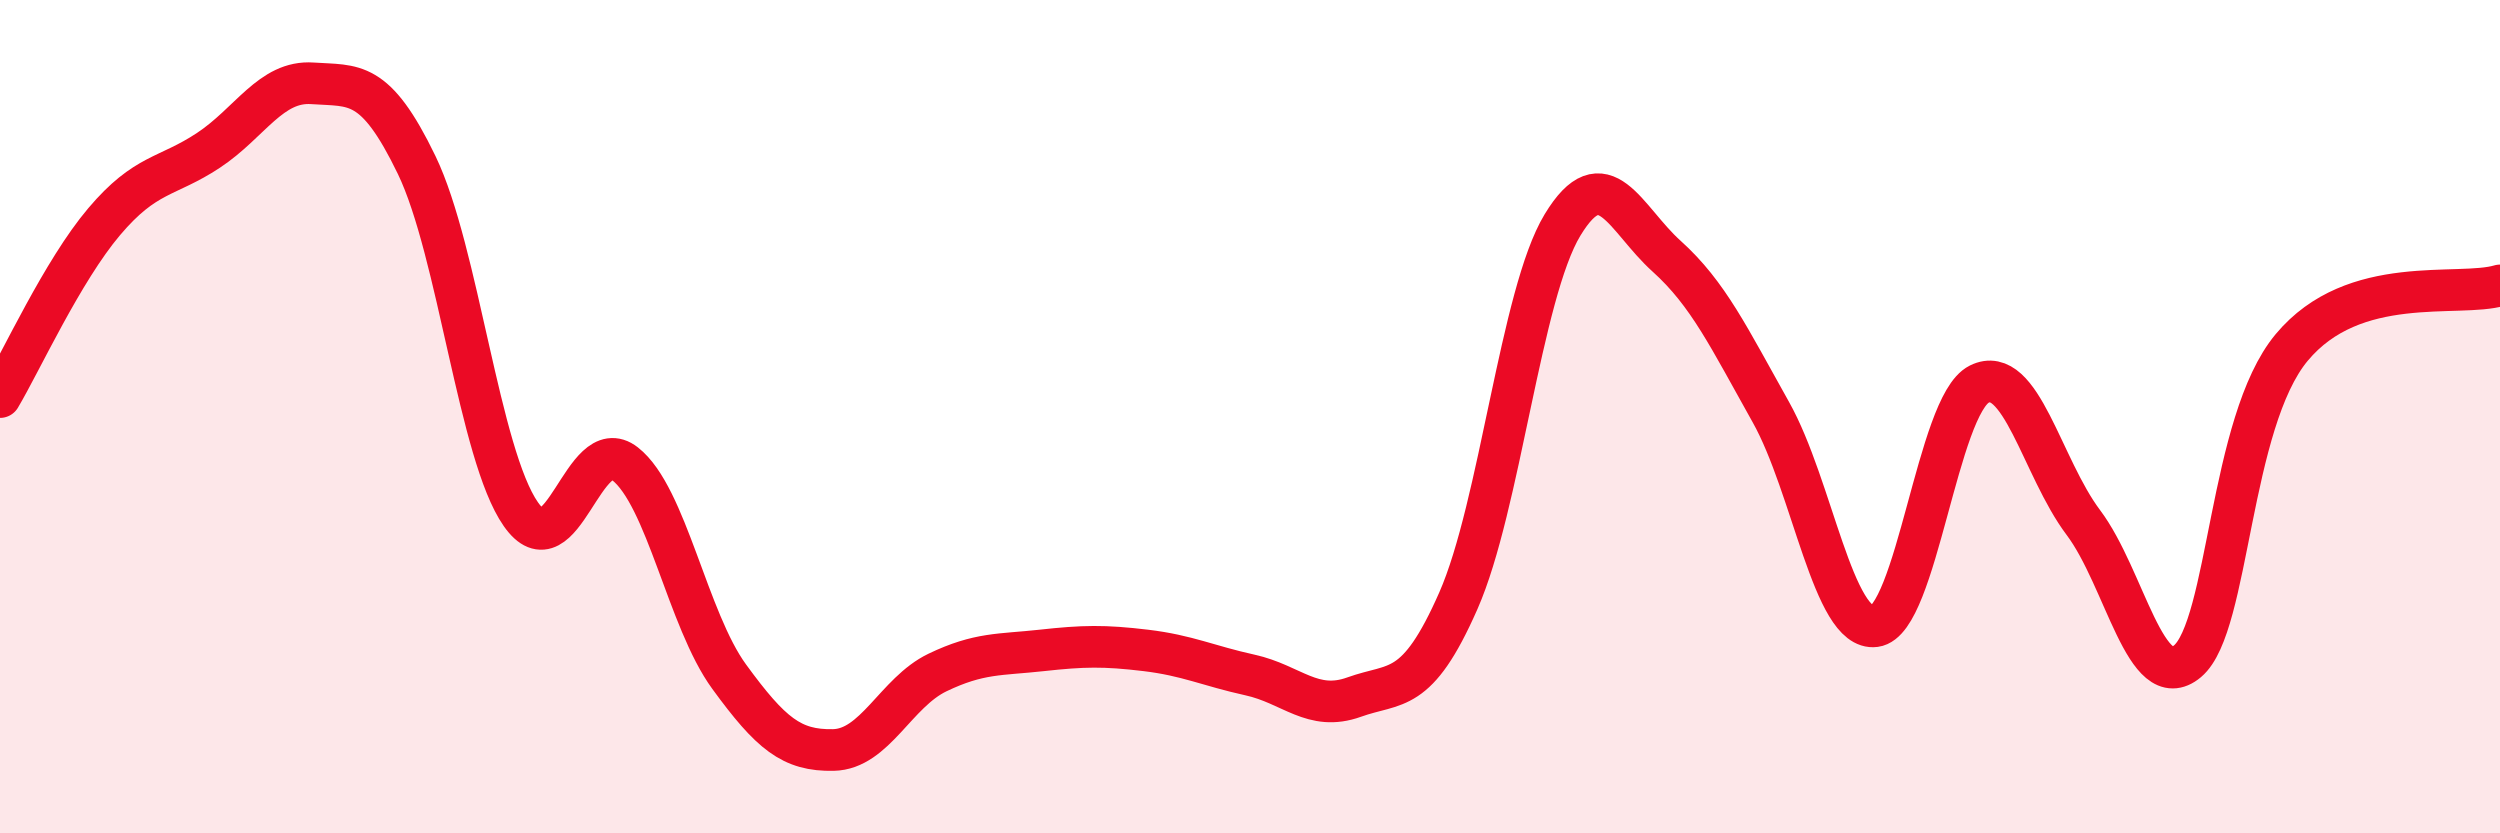 
    <svg width="60" height="20" viewBox="0 0 60 20" xmlns="http://www.w3.org/2000/svg">
      <path
        d="M 0,9.53 C 0.5,8.69 1.5,6.5 2.5,5.32 C 3.5,4.14 4,4.27 5,3.61 C 6,2.95 6.5,1.93 7.5,2 C 8.5,2.07 9,1.89 10,3.96 C 11,6.03 11.5,10.91 12.5,12.34 C 13.5,13.77 14,10.35 15,11.13 C 16,11.91 16.5,14.87 17.5,16.24 C 18.5,17.61 19,18.02 20,18 C 21,17.98 21.5,16.62 22.5,16.14 C 23.5,15.66 24,15.72 25,15.61 C 26,15.5 26.5,15.49 27.5,15.61 C 28.5,15.73 29,15.98 30,16.2 C 31,16.42 31.5,17.09 32.5,16.73 C 33.5,16.37 34,16.69 35,14.42 C 36,12.15 36.5,7.05 37.5,5.4 C 38.5,3.75 39,5.25 40,6.15 C 41,7.05 41.5,8.11 42.5,9.89 C 43.5,11.67 44,15.16 45,15.03 C 46,14.9 46.5,9.72 47.5,9.22 C 48.5,8.72 49,11.21 50,12.54 C 51,13.87 51.5,16.71 52.5,15.87 C 53.5,15.03 53.5,10.14 55,8.34 C 56.5,6.54 59,7.15 60,6.85L60 20L0 20Z"
        fill="#EB0A25"
        opacity="0.1"
        stroke-linecap="round"
        stroke-linejoin="round"
      />
      <path
        d="M 0,9.53 C 0.5,8.69 1.5,6.5 2.5,5.32 C 3.5,4.14 4,4.27 5,3.61 C 6,2.95 6.5,1.93 7.5,2 C 8.5,2.07 9,1.89 10,3.96 C 11,6.03 11.5,10.91 12.5,12.34 C 13.5,13.77 14,10.35 15,11.13 C 16,11.91 16.5,14.87 17.5,16.24 C 18.5,17.61 19,18.02 20,18 C 21,17.98 21.5,16.62 22.5,16.14 C 23.5,15.66 24,15.72 25,15.61 C 26,15.5 26.5,15.49 27.5,15.61 C 28.5,15.73 29,15.98 30,16.2 C 31,16.42 31.5,17.09 32.5,16.73 C 33.5,16.37 34,16.69 35,14.42 C 36,12.15 36.5,7.05 37.5,5.4 C 38.5,3.75 39,5.25 40,6.15 C 41,7.05 41.5,8.11 42.5,9.89 C 43.5,11.67 44,15.16 45,15.03 C 46,14.9 46.5,9.72 47.5,9.22 C 48.5,8.72 49,11.21 50,12.54 C 51,13.87 51.5,16.71 52.5,15.87 C 53.5,15.03 53.5,10.14 55,8.34 C 56.5,6.54 59,7.15 60,6.85"
        stroke="#EB0A25"
        stroke-width="1"
        fill="none"
        stroke-linecap="round"
        stroke-linejoin="round"
      />
    </svg>
  